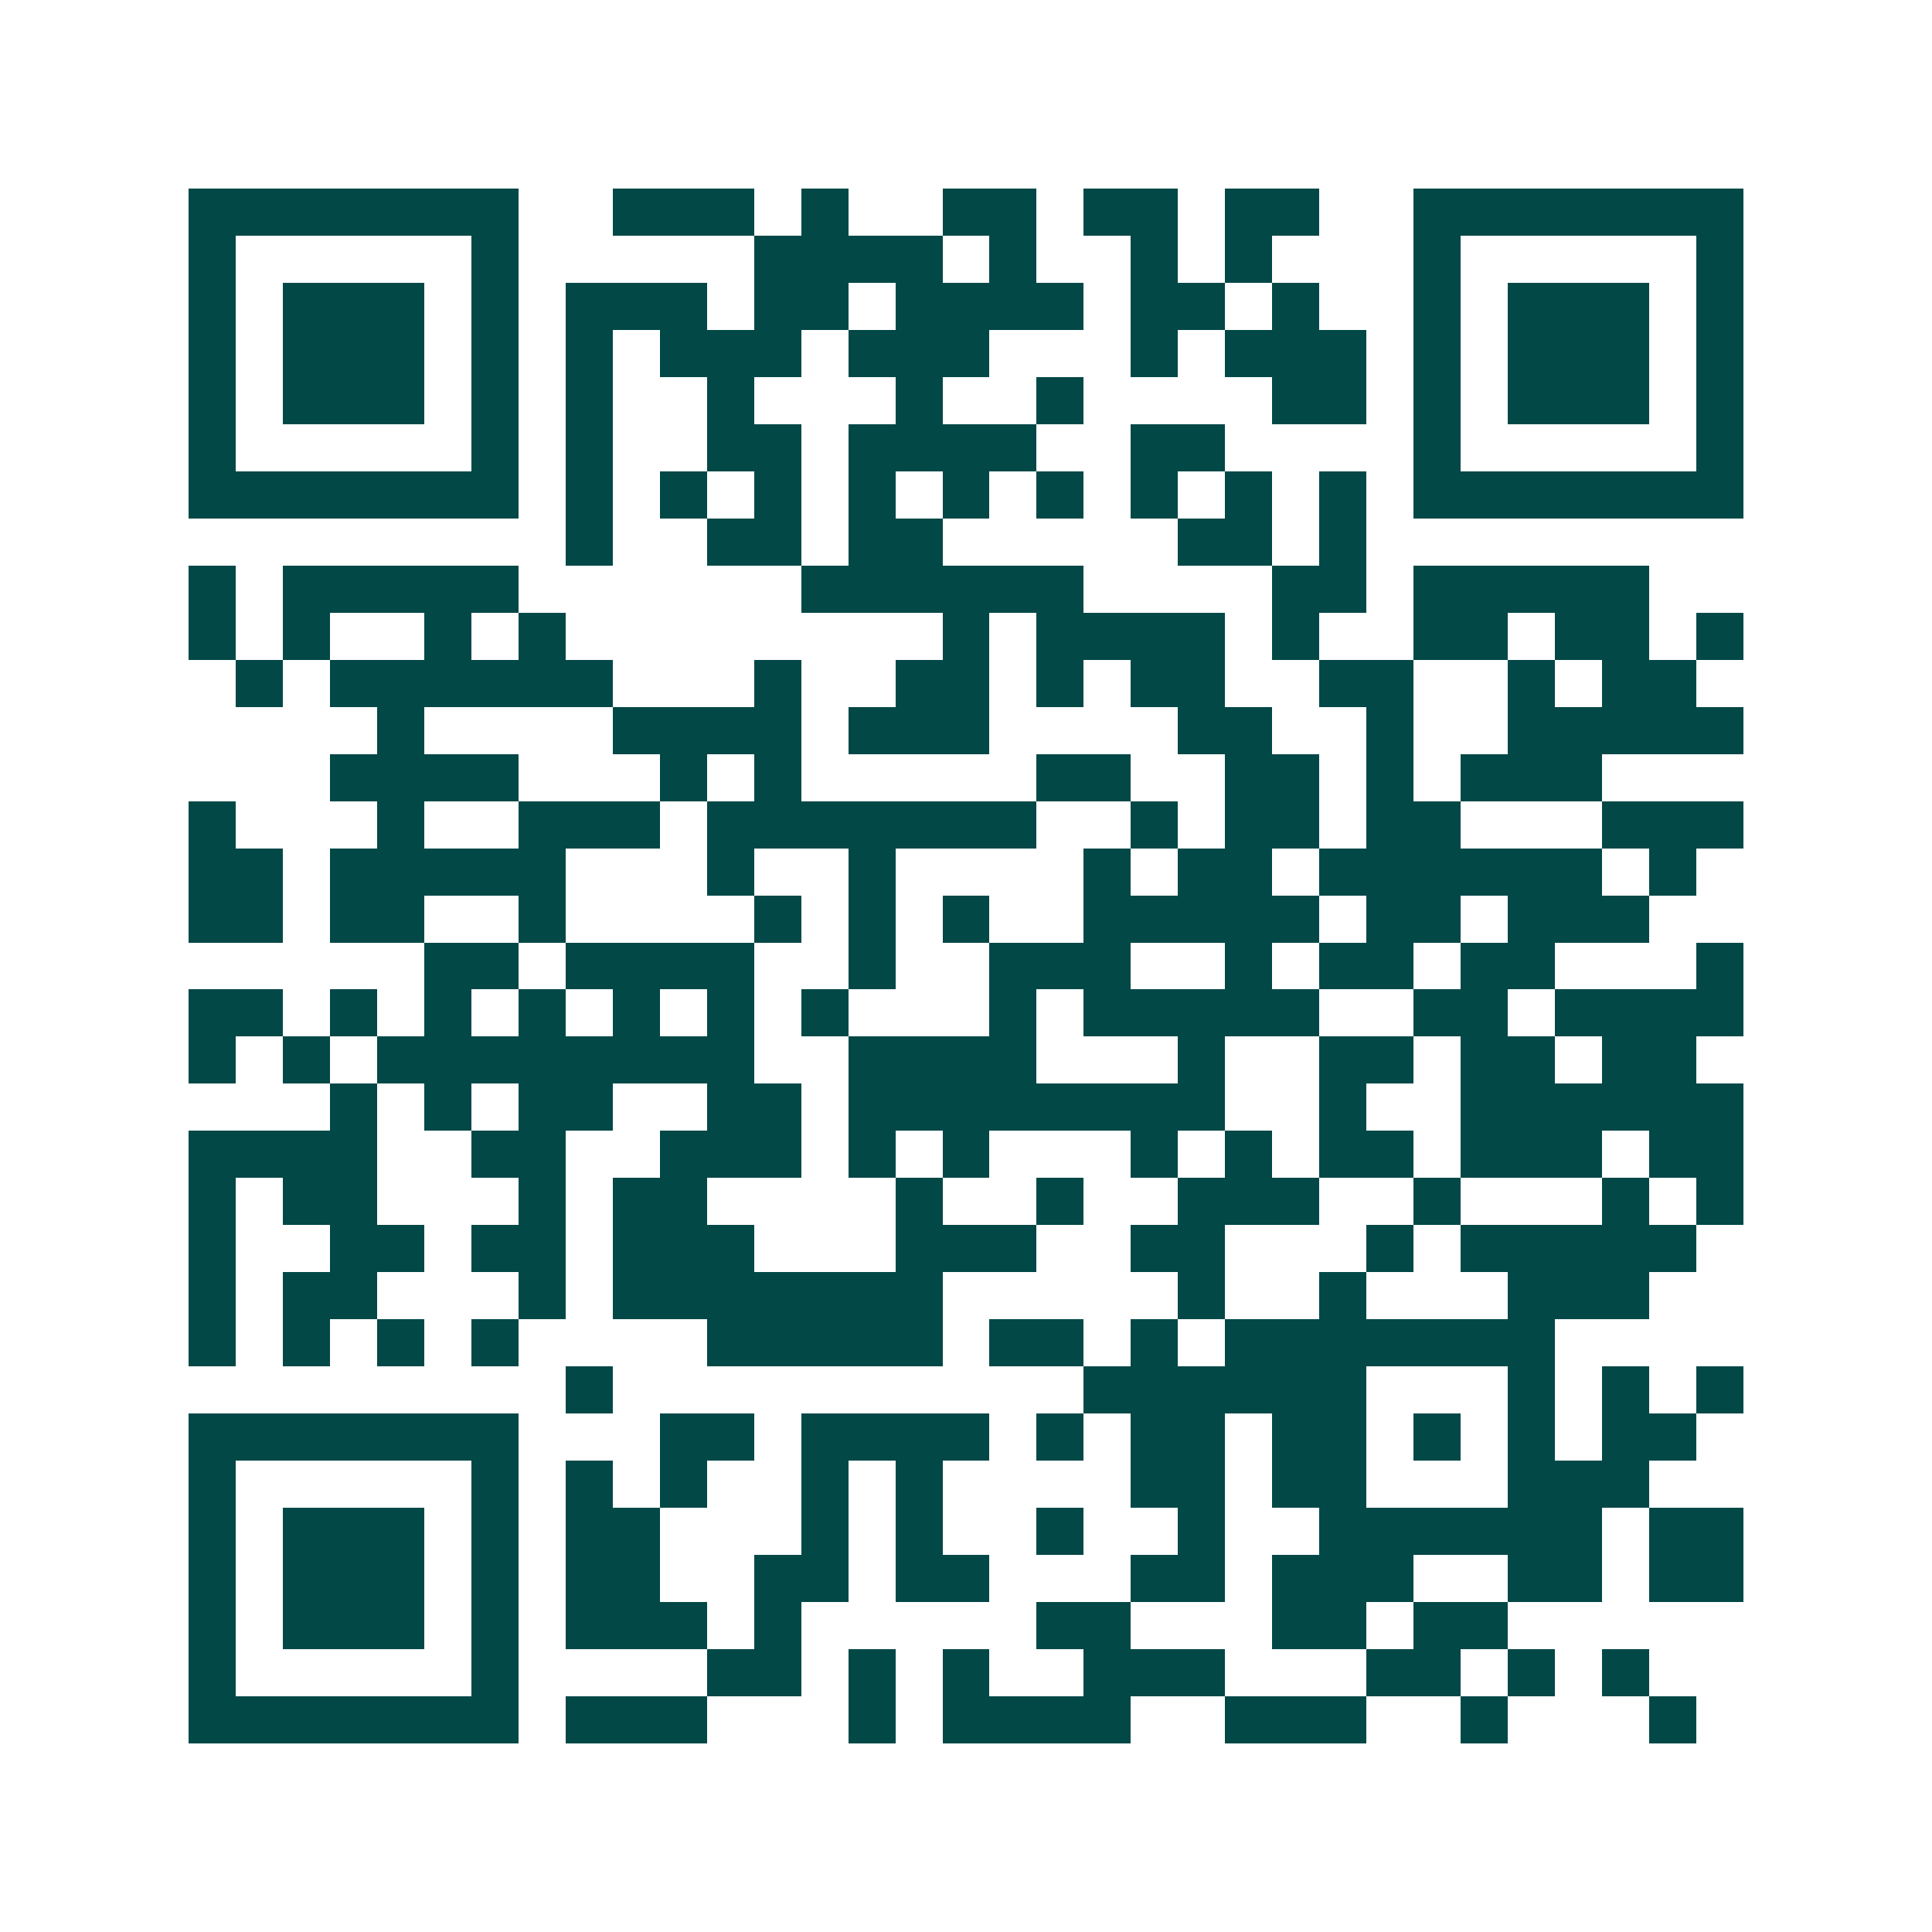 <svg xmlns="http://www.w3.org/2000/svg" width="200" height="200" viewBox="0 0 41 41" shape-rendering="crispEdges"><path fill="#ffffff" d="M0 0h41v41H0z"/><path stroke="#014847" d="M4 4.5h7m2 0h3m1 0h1m2 0h2m1 0h2m1 0h2m2 0h7M4 5.5h1m5 0h1m5 0h4m1 0h1m2 0h1m1 0h1m3 0h1m5 0h1M4 6.5h1m1 0h3m1 0h1m1 0h3m1 0h2m1 0h4m1 0h2m1 0h1m2 0h1m1 0h3m1 0h1M4 7.5h1m1 0h3m1 0h1m1 0h1m1 0h3m1 0h3m3 0h1m1 0h3m1 0h1m1 0h3m1 0h1M4 8.5h1m1 0h3m1 0h1m1 0h1m2 0h1m3 0h1m2 0h1m4 0h2m1 0h1m1 0h3m1 0h1M4 9.5h1m5 0h1m1 0h1m2 0h2m1 0h4m2 0h2m4 0h1m5 0h1M4 10.5h7m1 0h1m1 0h1m1 0h1m1 0h1m1 0h1m1 0h1m1 0h1m1 0h1m1 0h1m1 0h7M12 11.5h1m2 0h2m1 0h2m5 0h2m1 0h1M4 12.5h1m1 0h5m6 0h6m4 0h2m1 0h5M4 13.5h1m1 0h1m2 0h1m1 0h1m8 0h1m1 0h4m1 0h1m2 0h2m1 0h2m1 0h1M5 14.5h1m1 0h6m3 0h1m2 0h2m1 0h1m1 0h2m2 0h2m2 0h1m1 0h2M8 15.5h1m4 0h4m1 0h3m4 0h2m2 0h1m2 0h5M7 16.5h4m3 0h1m1 0h1m5 0h2m2 0h2m1 0h1m1 0h3M4 17.5h1m3 0h1m2 0h3m1 0h7m2 0h1m1 0h2m1 0h2m3 0h3M4 18.5h2m1 0h5m3 0h1m2 0h1m4 0h1m1 0h2m1 0h6m1 0h1M4 19.5h2m1 0h2m2 0h1m4 0h1m1 0h1m1 0h1m2 0h5m1 0h2m1 0h3M9 20.5h2m1 0h4m2 0h1m2 0h3m2 0h1m1 0h2m1 0h2m3 0h1M4 21.5h2m1 0h1m1 0h1m1 0h1m1 0h1m1 0h1m1 0h1m3 0h1m1 0h5m2 0h2m1 0h4M4 22.5h1m1 0h1m1 0h8m2 0h4m3 0h1m2 0h2m1 0h2m1 0h2M7 23.5h1m1 0h1m1 0h2m2 0h2m1 0h8m2 0h1m2 0h6M4 24.5h4m2 0h2m2 0h3m1 0h1m1 0h1m3 0h1m1 0h1m1 0h2m1 0h3m1 0h2M4 25.5h1m1 0h2m3 0h1m1 0h2m4 0h1m2 0h1m2 0h3m2 0h1m3 0h1m1 0h1M4 26.5h1m2 0h2m1 0h2m1 0h3m3 0h3m2 0h2m3 0h1m1 0h5M4 27.5h1m1 0h2m3 0h1m1 0h7m5 0h1m2 0h1m3 0h3M4 28.5h1m1 0h1m1 0h1m1 0h1m4 0h5m1 0h2m1 0h1m1 0h7M12 29.5h1m10 0h6m3 0h1m1 0h1m1 0h1M4 30.5h7m3 0h2m1 0h4m1 0h1m1 0h2m1 0h2m1 0h1m1 0h1m1 0h2M4 31.5h1m5 0h1m1 0h1m1 0h1m2 0h1m1 0h1m4 0h2m1 0h2m3 0h3M4 32.5h1m1 0h3m1 0h1m1 0h2m3 0h1m1 0h1m2 0h1m2 0h1m2 0h6m1 0h2M4 33.5h1m1 0h3m1 0h1m1 0h2m2 0h2m1 0h2m3 0h2m1 0h3m2 0h2m1 0h2M4 34.5h1m1 0h3m1 0h1m1 0h3m1 0h1m5 0h2m3 0h2m1 0h2M4 35.5h1m5 0h1m4 0h2m1 0h1m1 0h1m2 0h3m3 0h2m1 0h1m1 0h1M4 36.5h7m1 0h3m3 0h1m1 0h4m2 0h3m2 0h1m3 0h1"/></svg>
